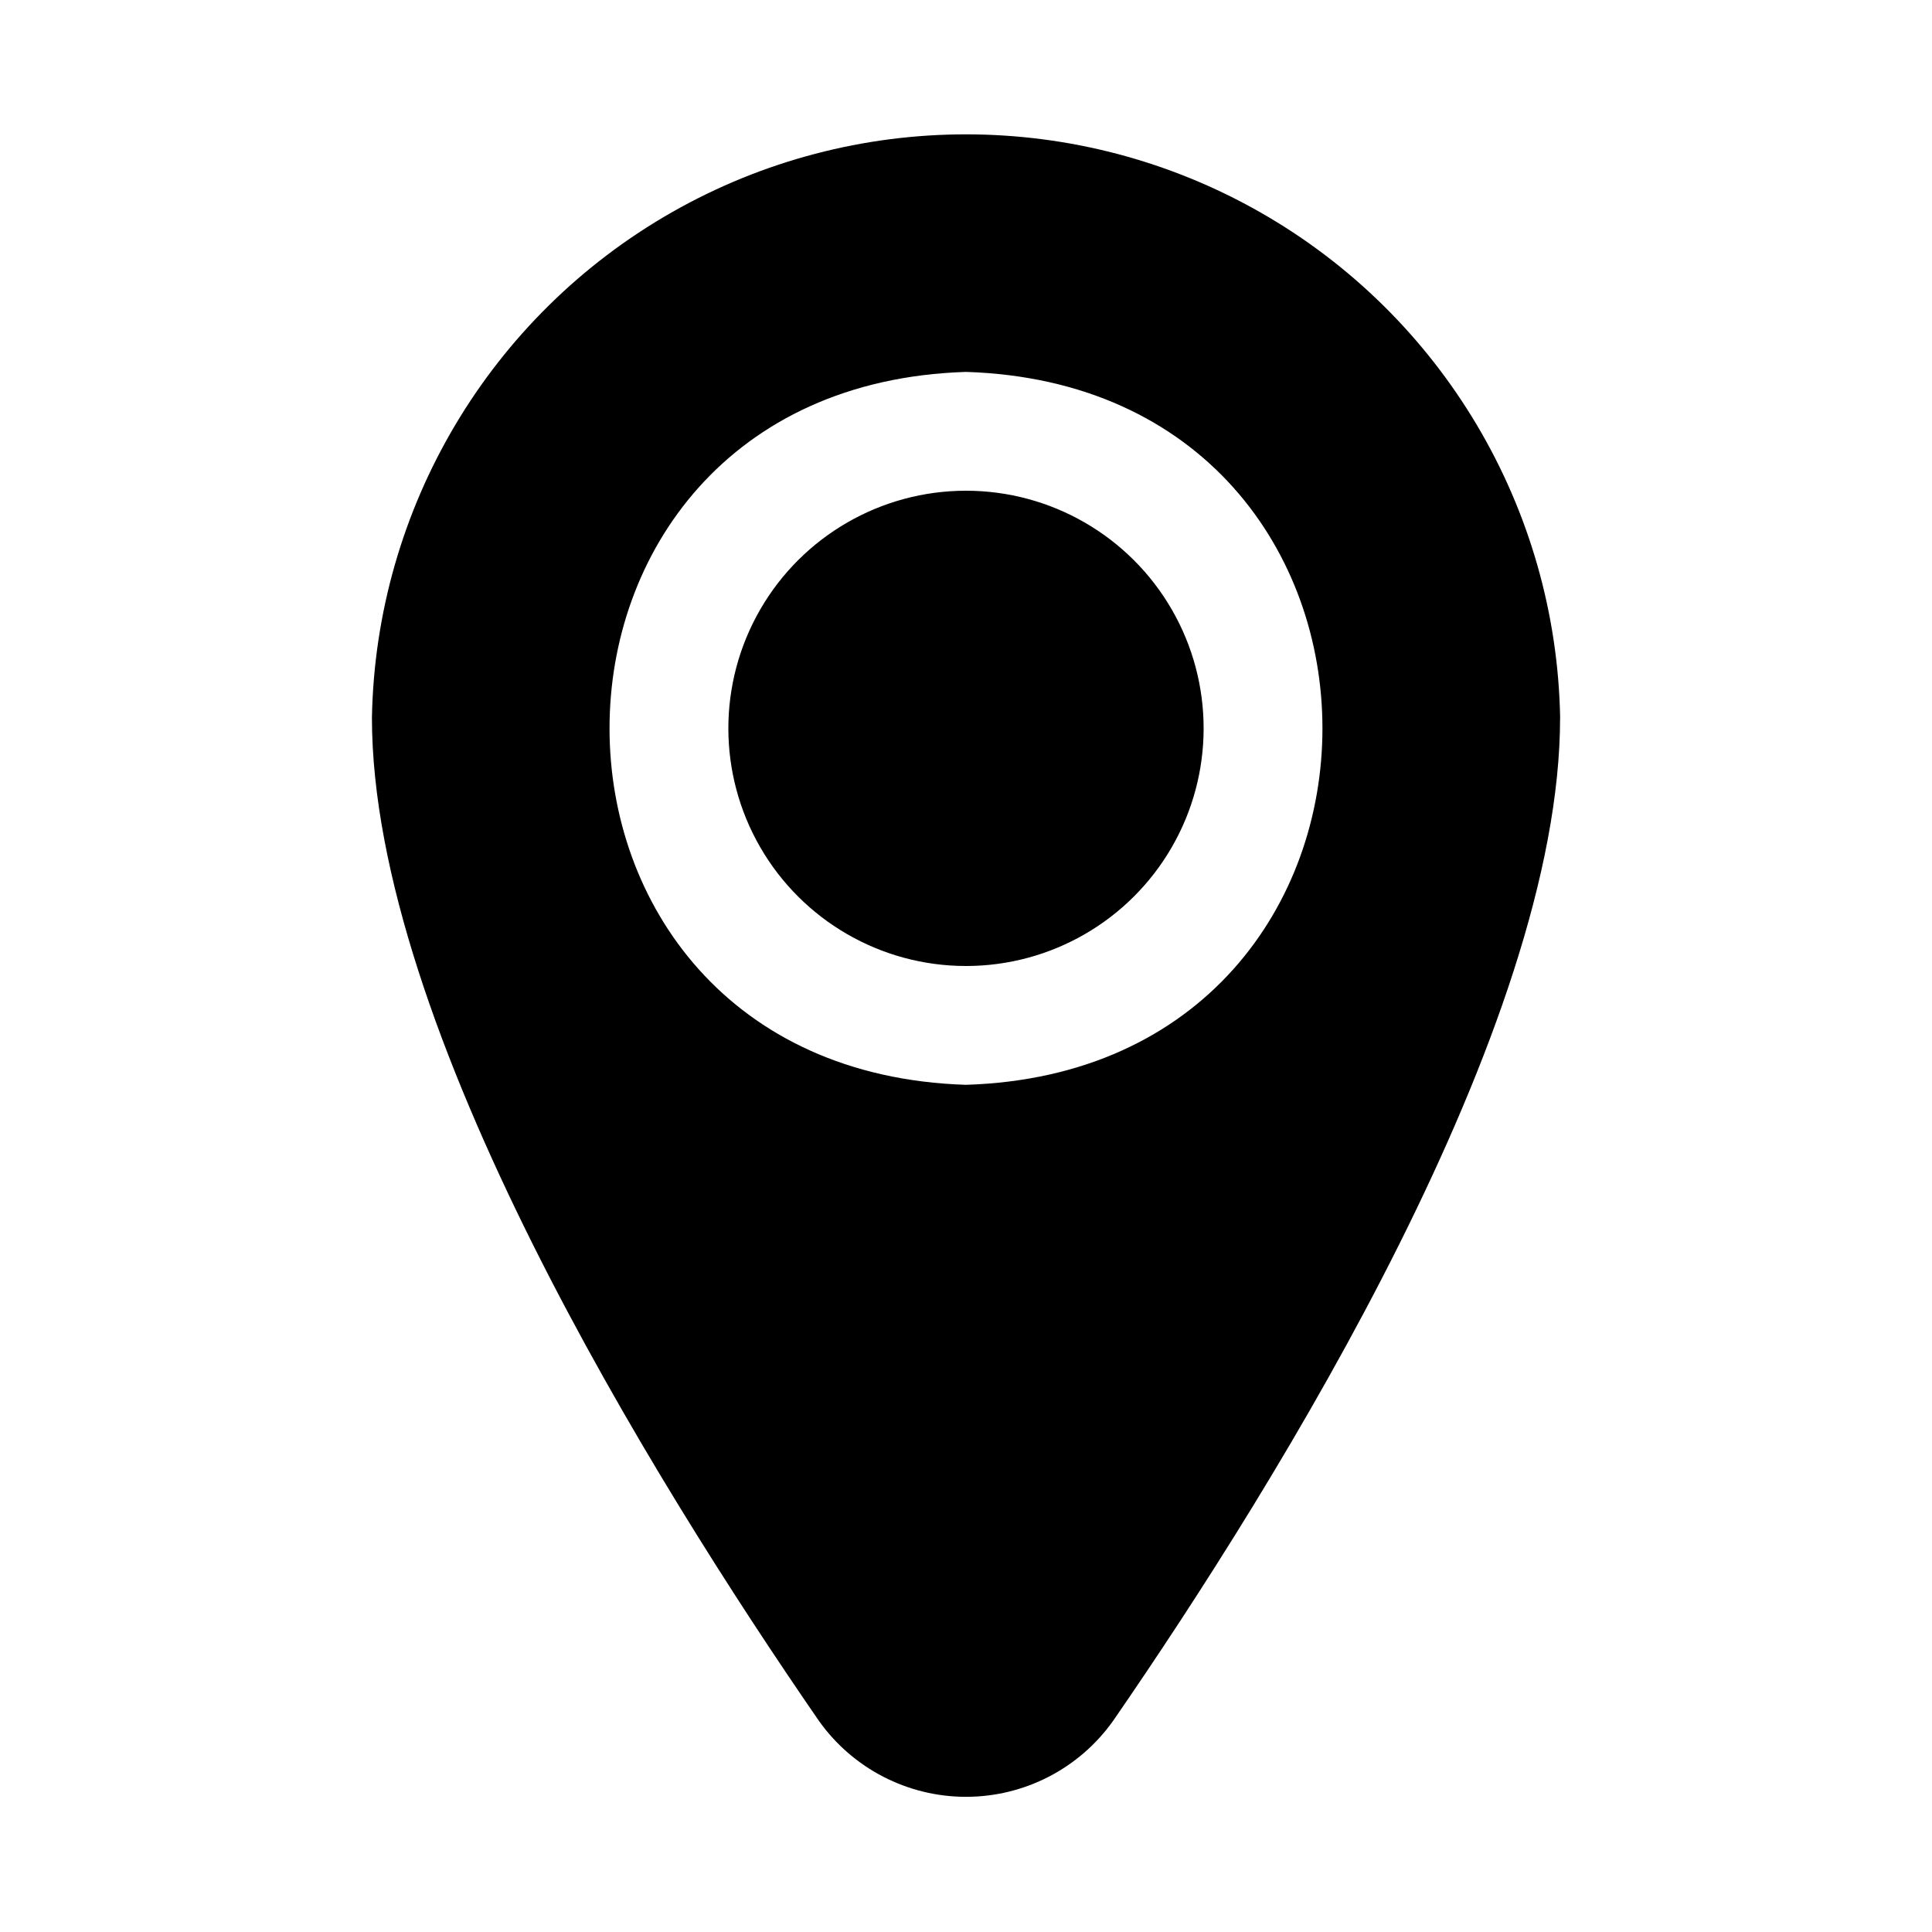 <?xml version="1.0" encoding="UTF-8"?>
<!-- Uploaded to: SVG Repo, www.svgrepo.com, Generator: SVG Repo Mixer Tools -->
<svg fill="#000000" width="800px" height="800px" version="1.1" viewBox="144 144 512 512" xmlns="http://www.w3.org/2000/svg">
 <path d="m400 400c-22.5 0-43.289-12.004-54.539-31.488s-11.25-43.492 0-62.977 32.039-31.488 54.539-31.488c22.496 0 43.289 12.004 54.539 31.488 11.246 19.484 11.246 43.492 0 62.977-11.25 19.484-32.043 31.488-54.539 31.488zm157.44-65.82c0 81.867-74.215 201.72-118.46 265.87h-0.004c-8.965 12.625-23.488 20.125-38.973 20.125s-30.012-7.5-38.977-20.125c-44.25-64.152-118.46-183.99-118.46-265.88 1.023-55.555 31.254-106.46 79.547-133.95 48.293-27.488 107.5-27.488 155.79 0 48.293 27.484 78.523 78.391 79.547 133.95zm-157.44-91.621c-125.94 3.945-125.97 184.96 0 188.93 125.94-3.949 125.96-184.96 0-188.93z"/>
</svg>